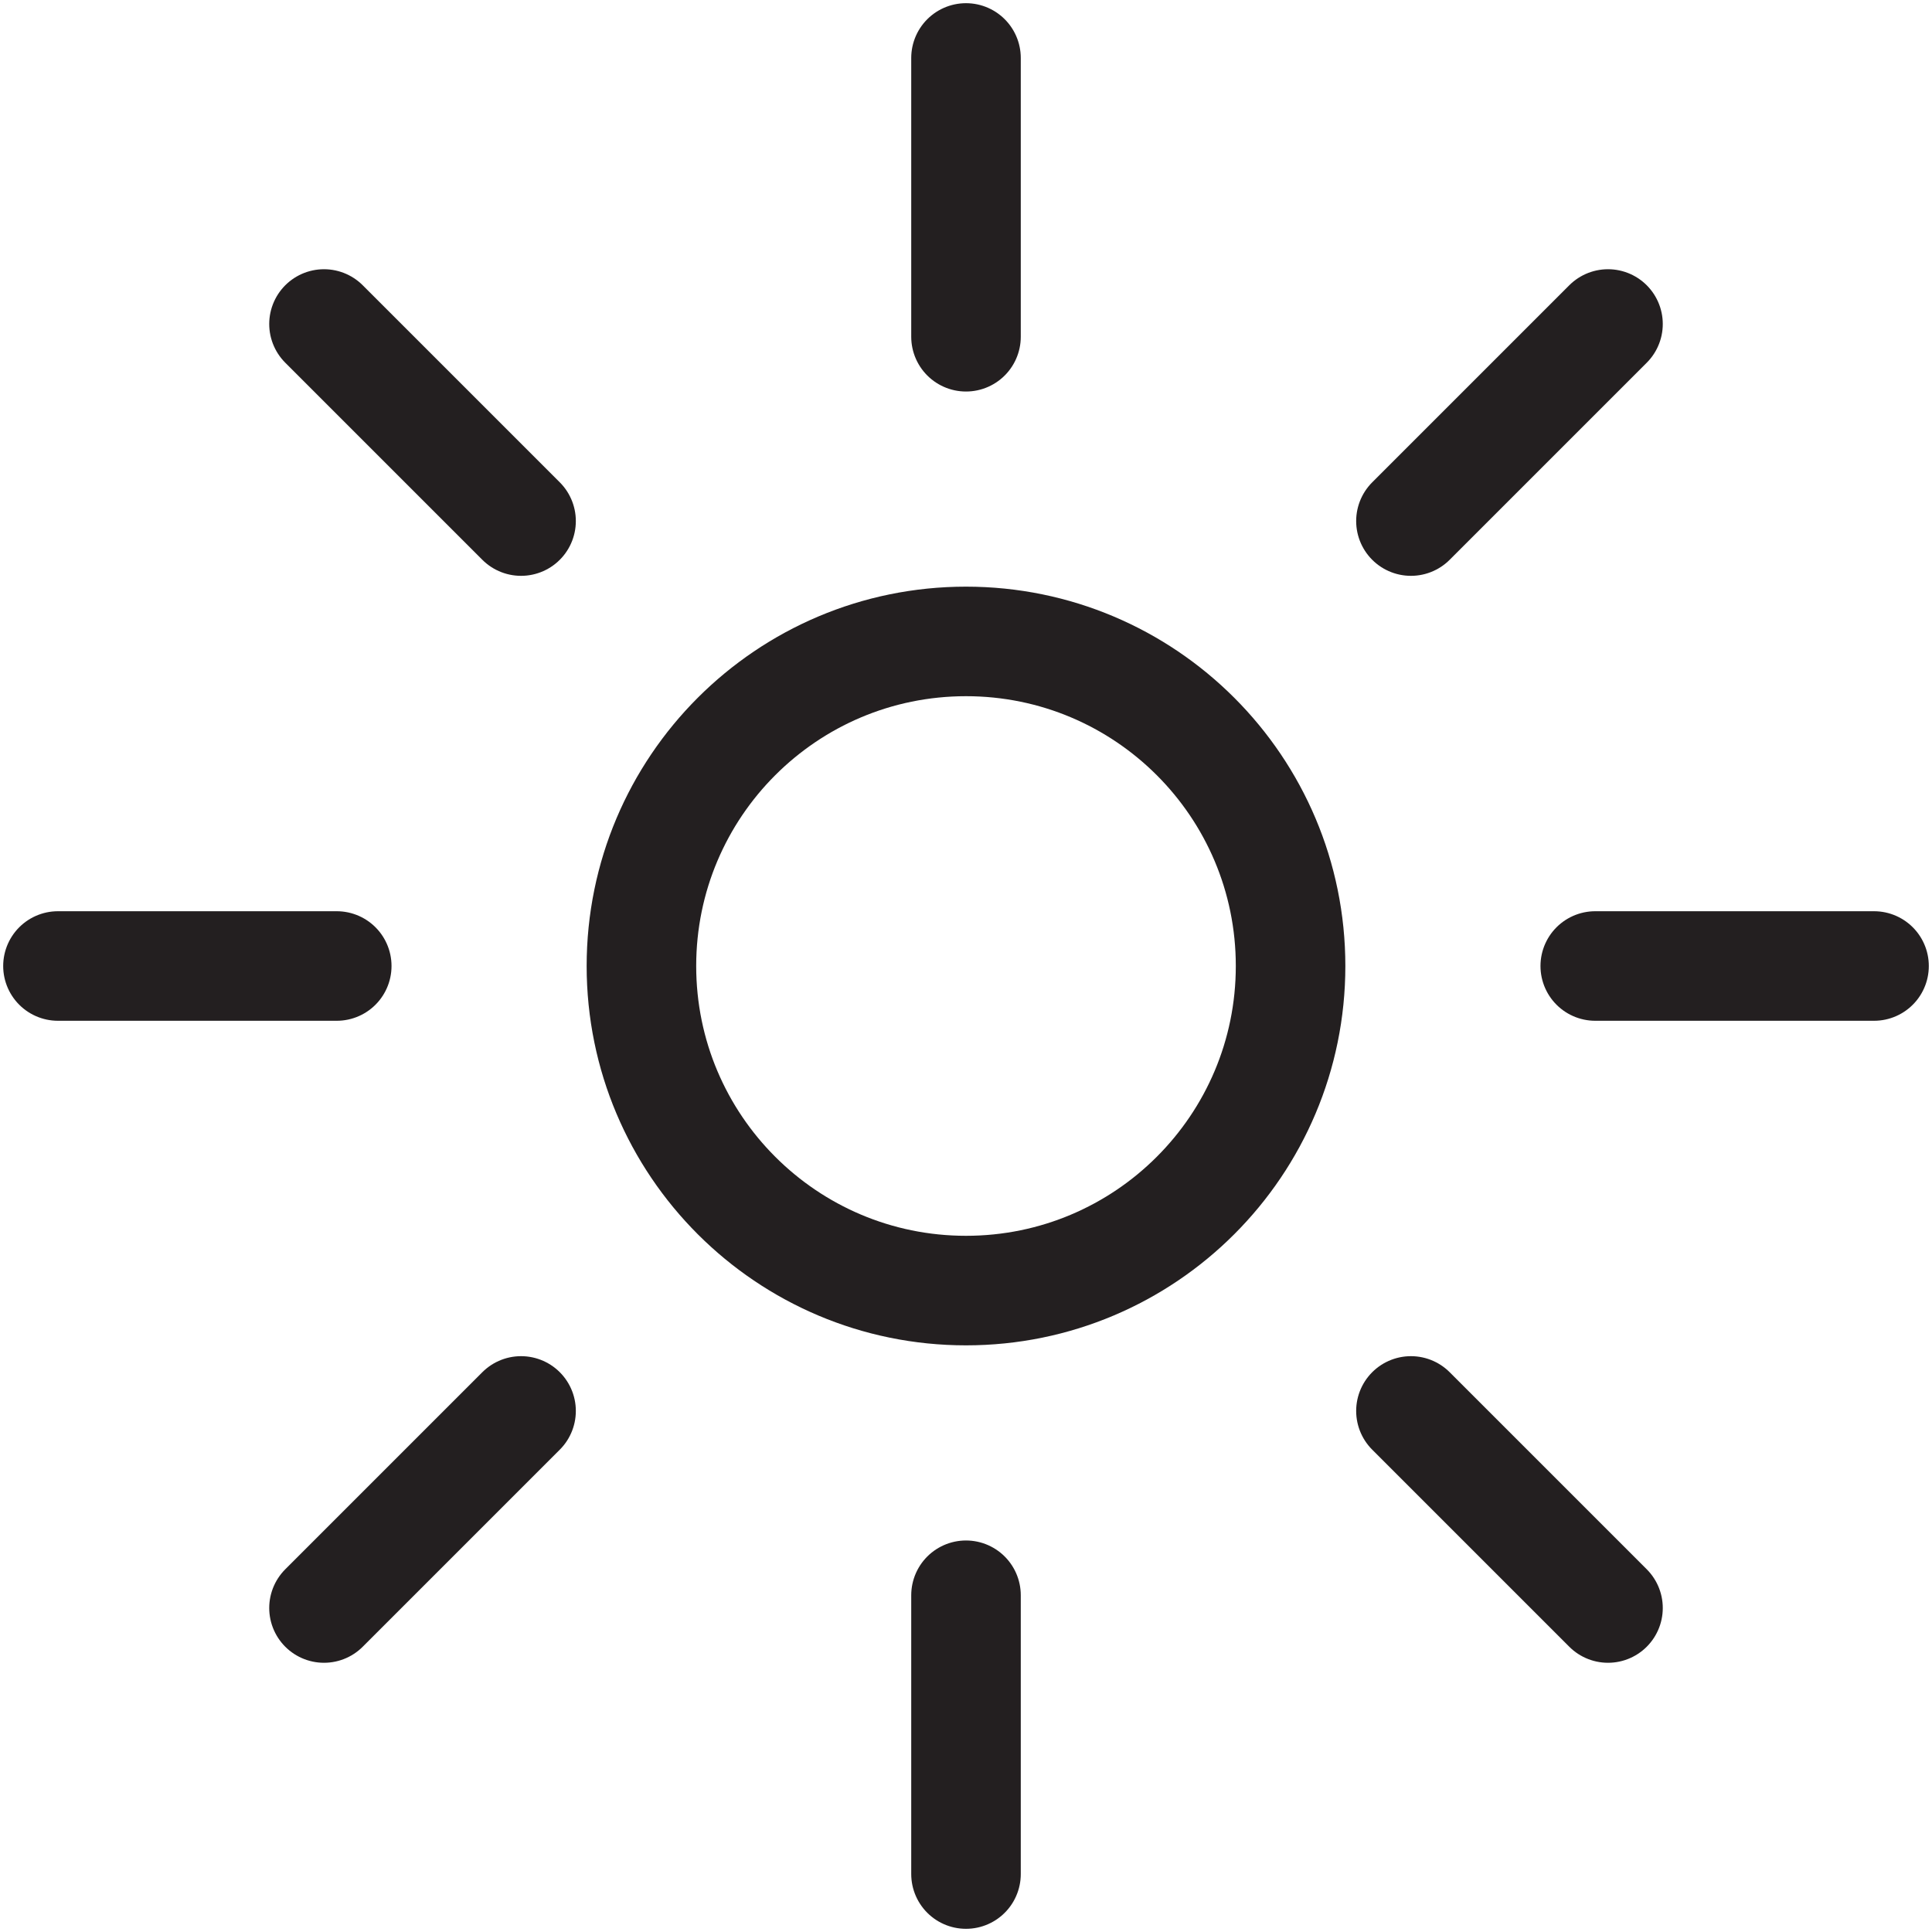 <svg xmlns="http://www.w3.org/2000/svg" width="40" height="40" viewBox="0 0 40 40" fill="none"><g clip-path="url(#clip0_5890_1473)"><path d="M20 26.72C23.712 26.72 26.72 23.711 26.72 20C26.72 16.288 23.712 13.28 20 13.28C16.289 13.28 13.28 16.288 13.28 20C13.28 23.711 16.289 26.72 20 26.72Z" stroke="#231F20" stroke-width="2.268" stroke-linecap="round" stroke-linejoin="round"></path><path d="M20 6.972V1.2" stroke="#231F20" stroke-width="2.268" stroke-linecap="round" stroke-linejoin="round"></path><path d="M20 33.028V38.8" stroke="#231F20" stroke-width="2.268" stroke-linecap="round" stroke-linejoin="round"></path><path d="M33.028 20H38.8" stroke="#231F20" stroke-width="2.268" stroke-linecap="round" stroke-linejoin="round"></path><path d="M6.972 20H1.2" stroke="#231F20" stroke-width="2.268" stroke-linecap="round" stroke-linejoin="round"></path><path d="M29.212 29.212L33.292 33.292" stroke="#231F20" stroke-width="2.268" stroke-linecap="round" stroke-linejoin="round"></path><path d="M10.788 10.788L6.708 6.708" stroke="#231F20" stroke-width="2.268" stroke-linecap="round" stroke-linejoin="round"></path><path d="M10.788 29.212L6.708 33.292" stroke="#231F20" stroke-width="2.268" stroke-linecap="round" stroke-linejoin="round"></path><path d="M29.212 10.788L33.292 6.708" stroke="#231F20" stroke-width="2.268" stroke-linecap="round" stroke-linejoin="round"></path></g><defs><clipPath id="clip0_5890_1473"><rect width="40" height="40" fill="white"></rect></clipPath></defs></svg>